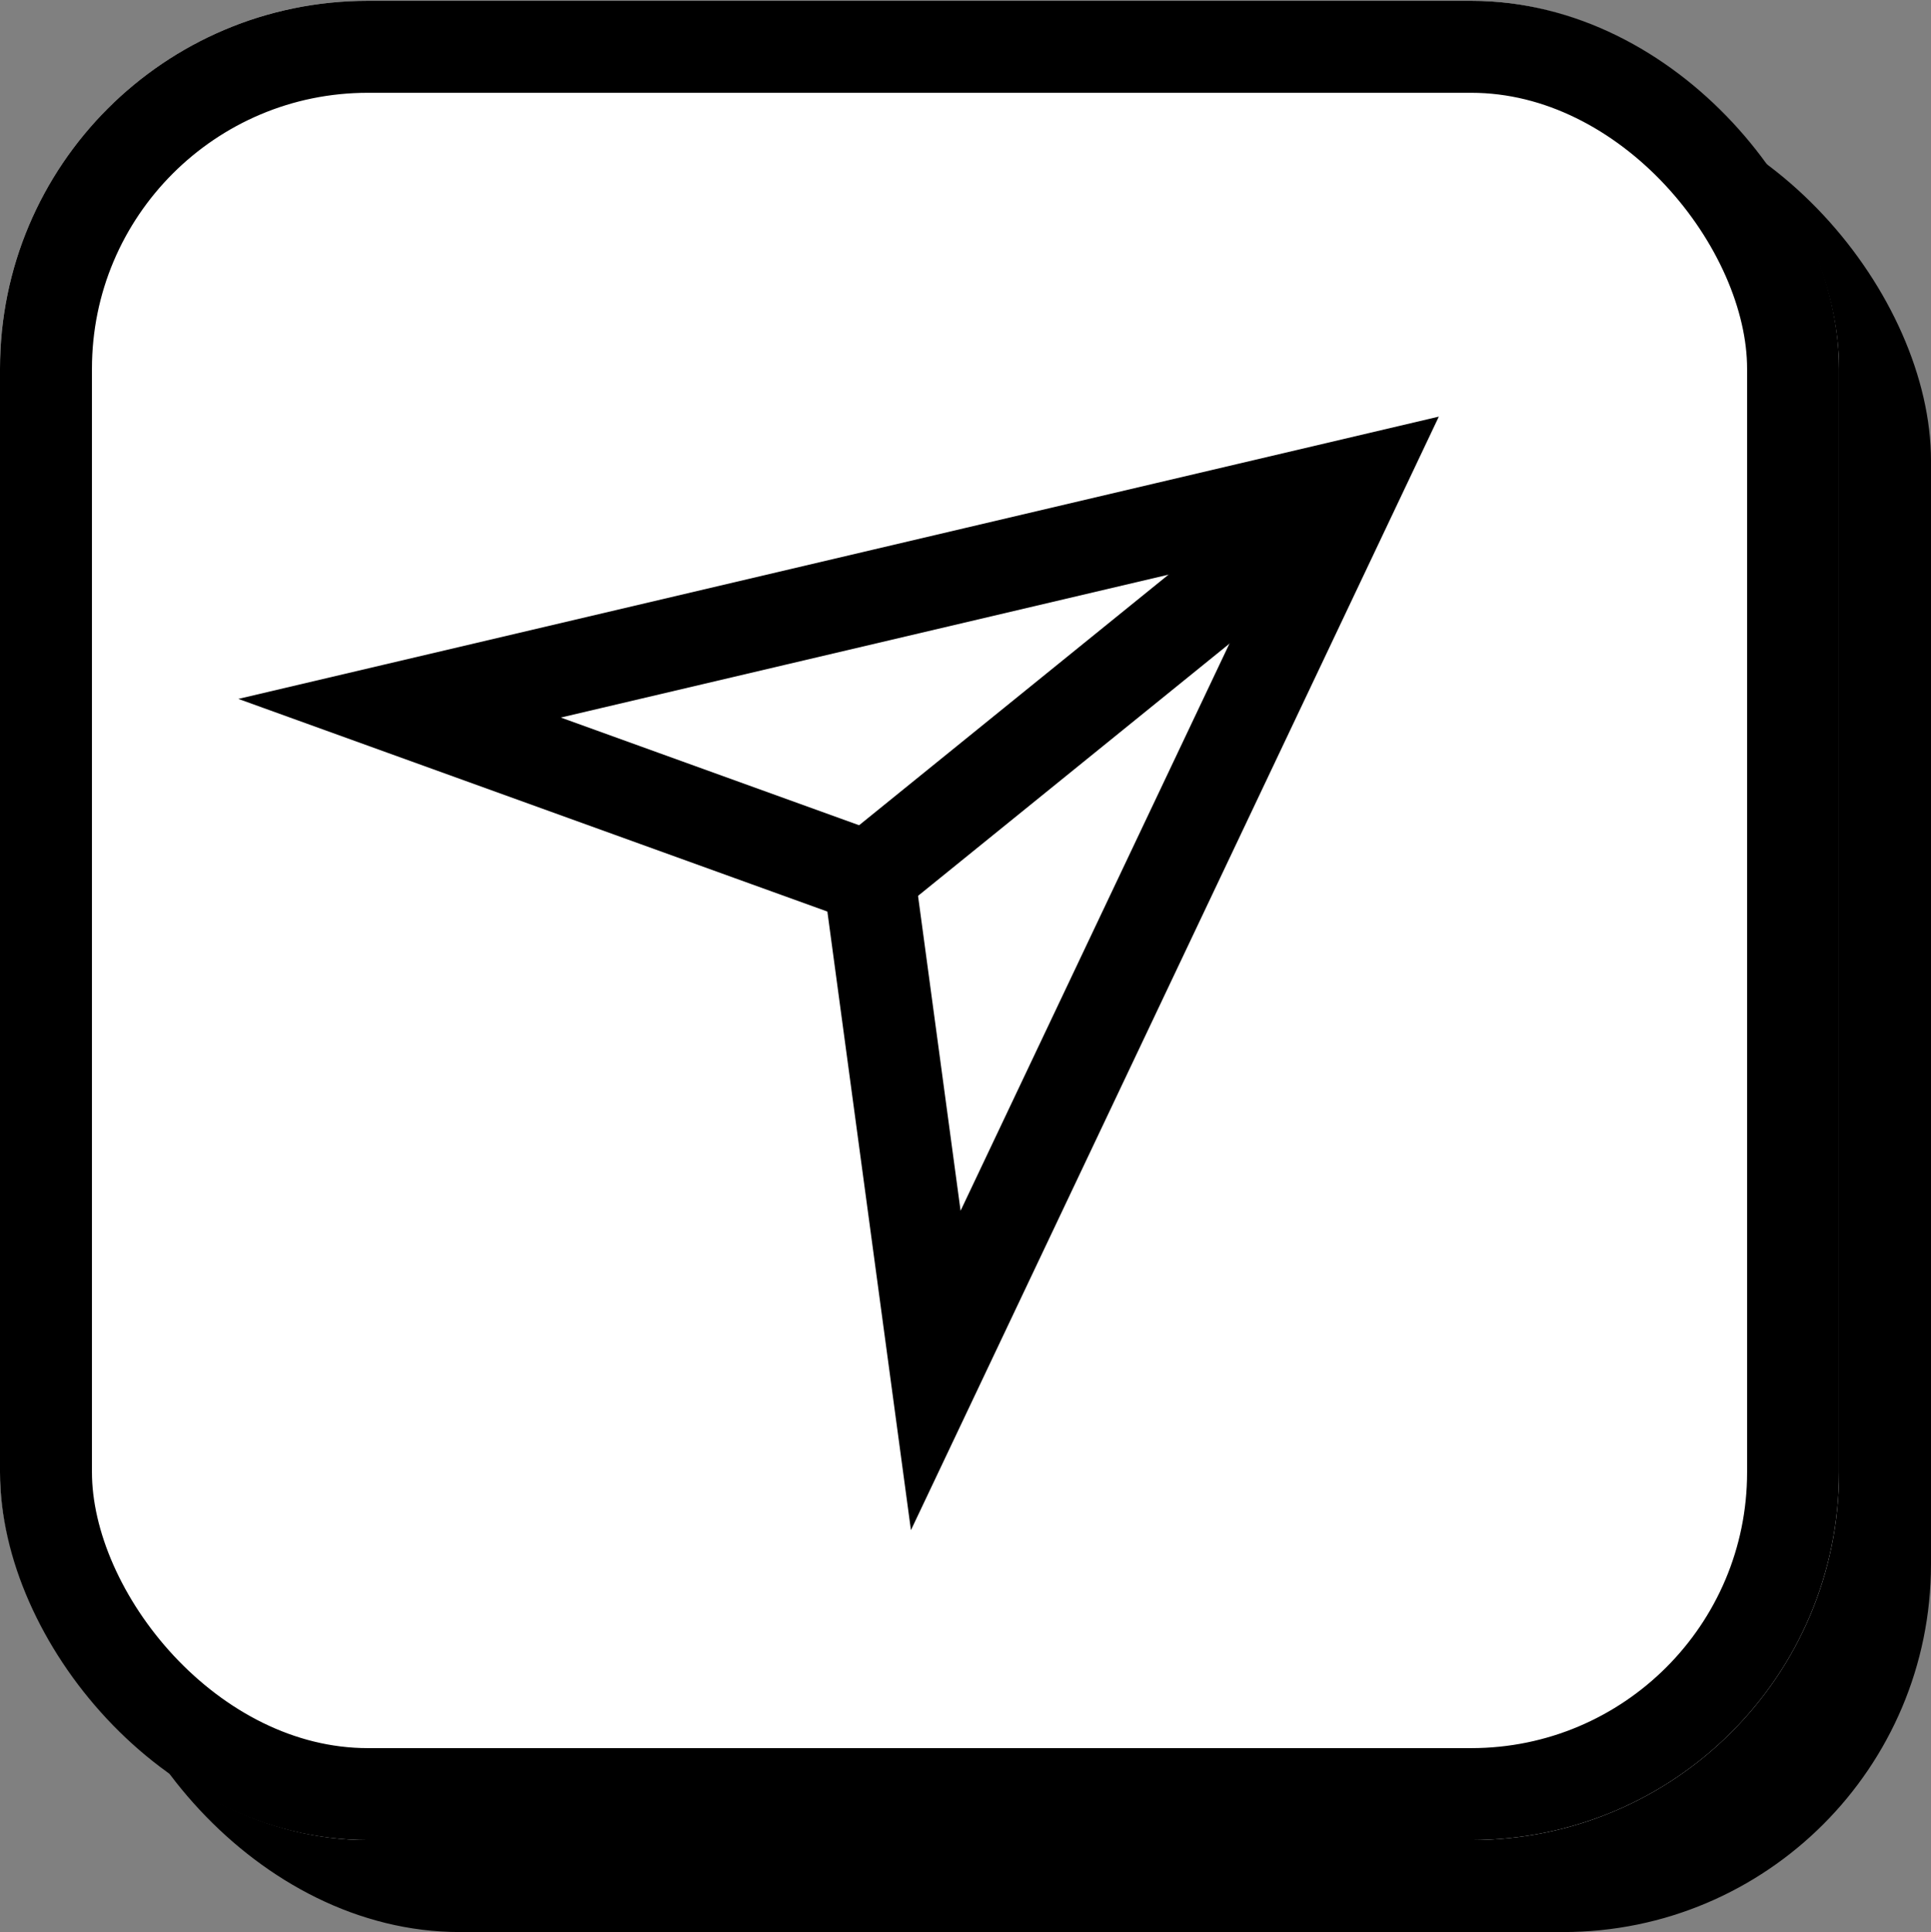 <svg xmlns="http://www.w3.org/2000/svg" width="21" height="21.009" viewBox="0 0 21 21.009">
  <rect x="0" y="0" width="21" height="21.009" fill="#808080" stroke="none"/>
  <g id="Component_16_4" data-name="Component 16 – 4" transform="translate(0 0.009)">
    <g id="Group_19" data-name="Group 19" transform="translate(-383 -942)">
      <rect id="Rectangle_93" data-name="Rectangle 93" width="20" height="20" rx="4" transform="translate(384 943)"/>
      <g id="Rectangle_92" data-name="Rectangle 92" transform="translate(383 942)" fill="#fff" stroke="#000" stroke-width="1">
        <rect width="20" height="20" rx="4" stroke="none"/>
        <rect x="0.5" y="0.5" width="19" height="19" rx="3.5" fill="none"/>
      </g>
      <g id="Group_17" data-name="Group 17" transform="translate(856.507 12.661) rotate(51)">
        <path id="Path_229" data-name="Path 229" d="M462.957,476.3l4.647-9.626,4.619,9.626-4.619-2.809Z" transform="translate(-30 478)" fill="none" stroke="#000" stroke-width="1"/>
        <path id="Path_230" data-name="Path 230" d="M469.531,473.515v-5.933" transform="translate(-31.94 477.732)" fill="none" stroke="#000" stroke-width="1"/>
      </g>
    </g>
  </g>
</svg>

